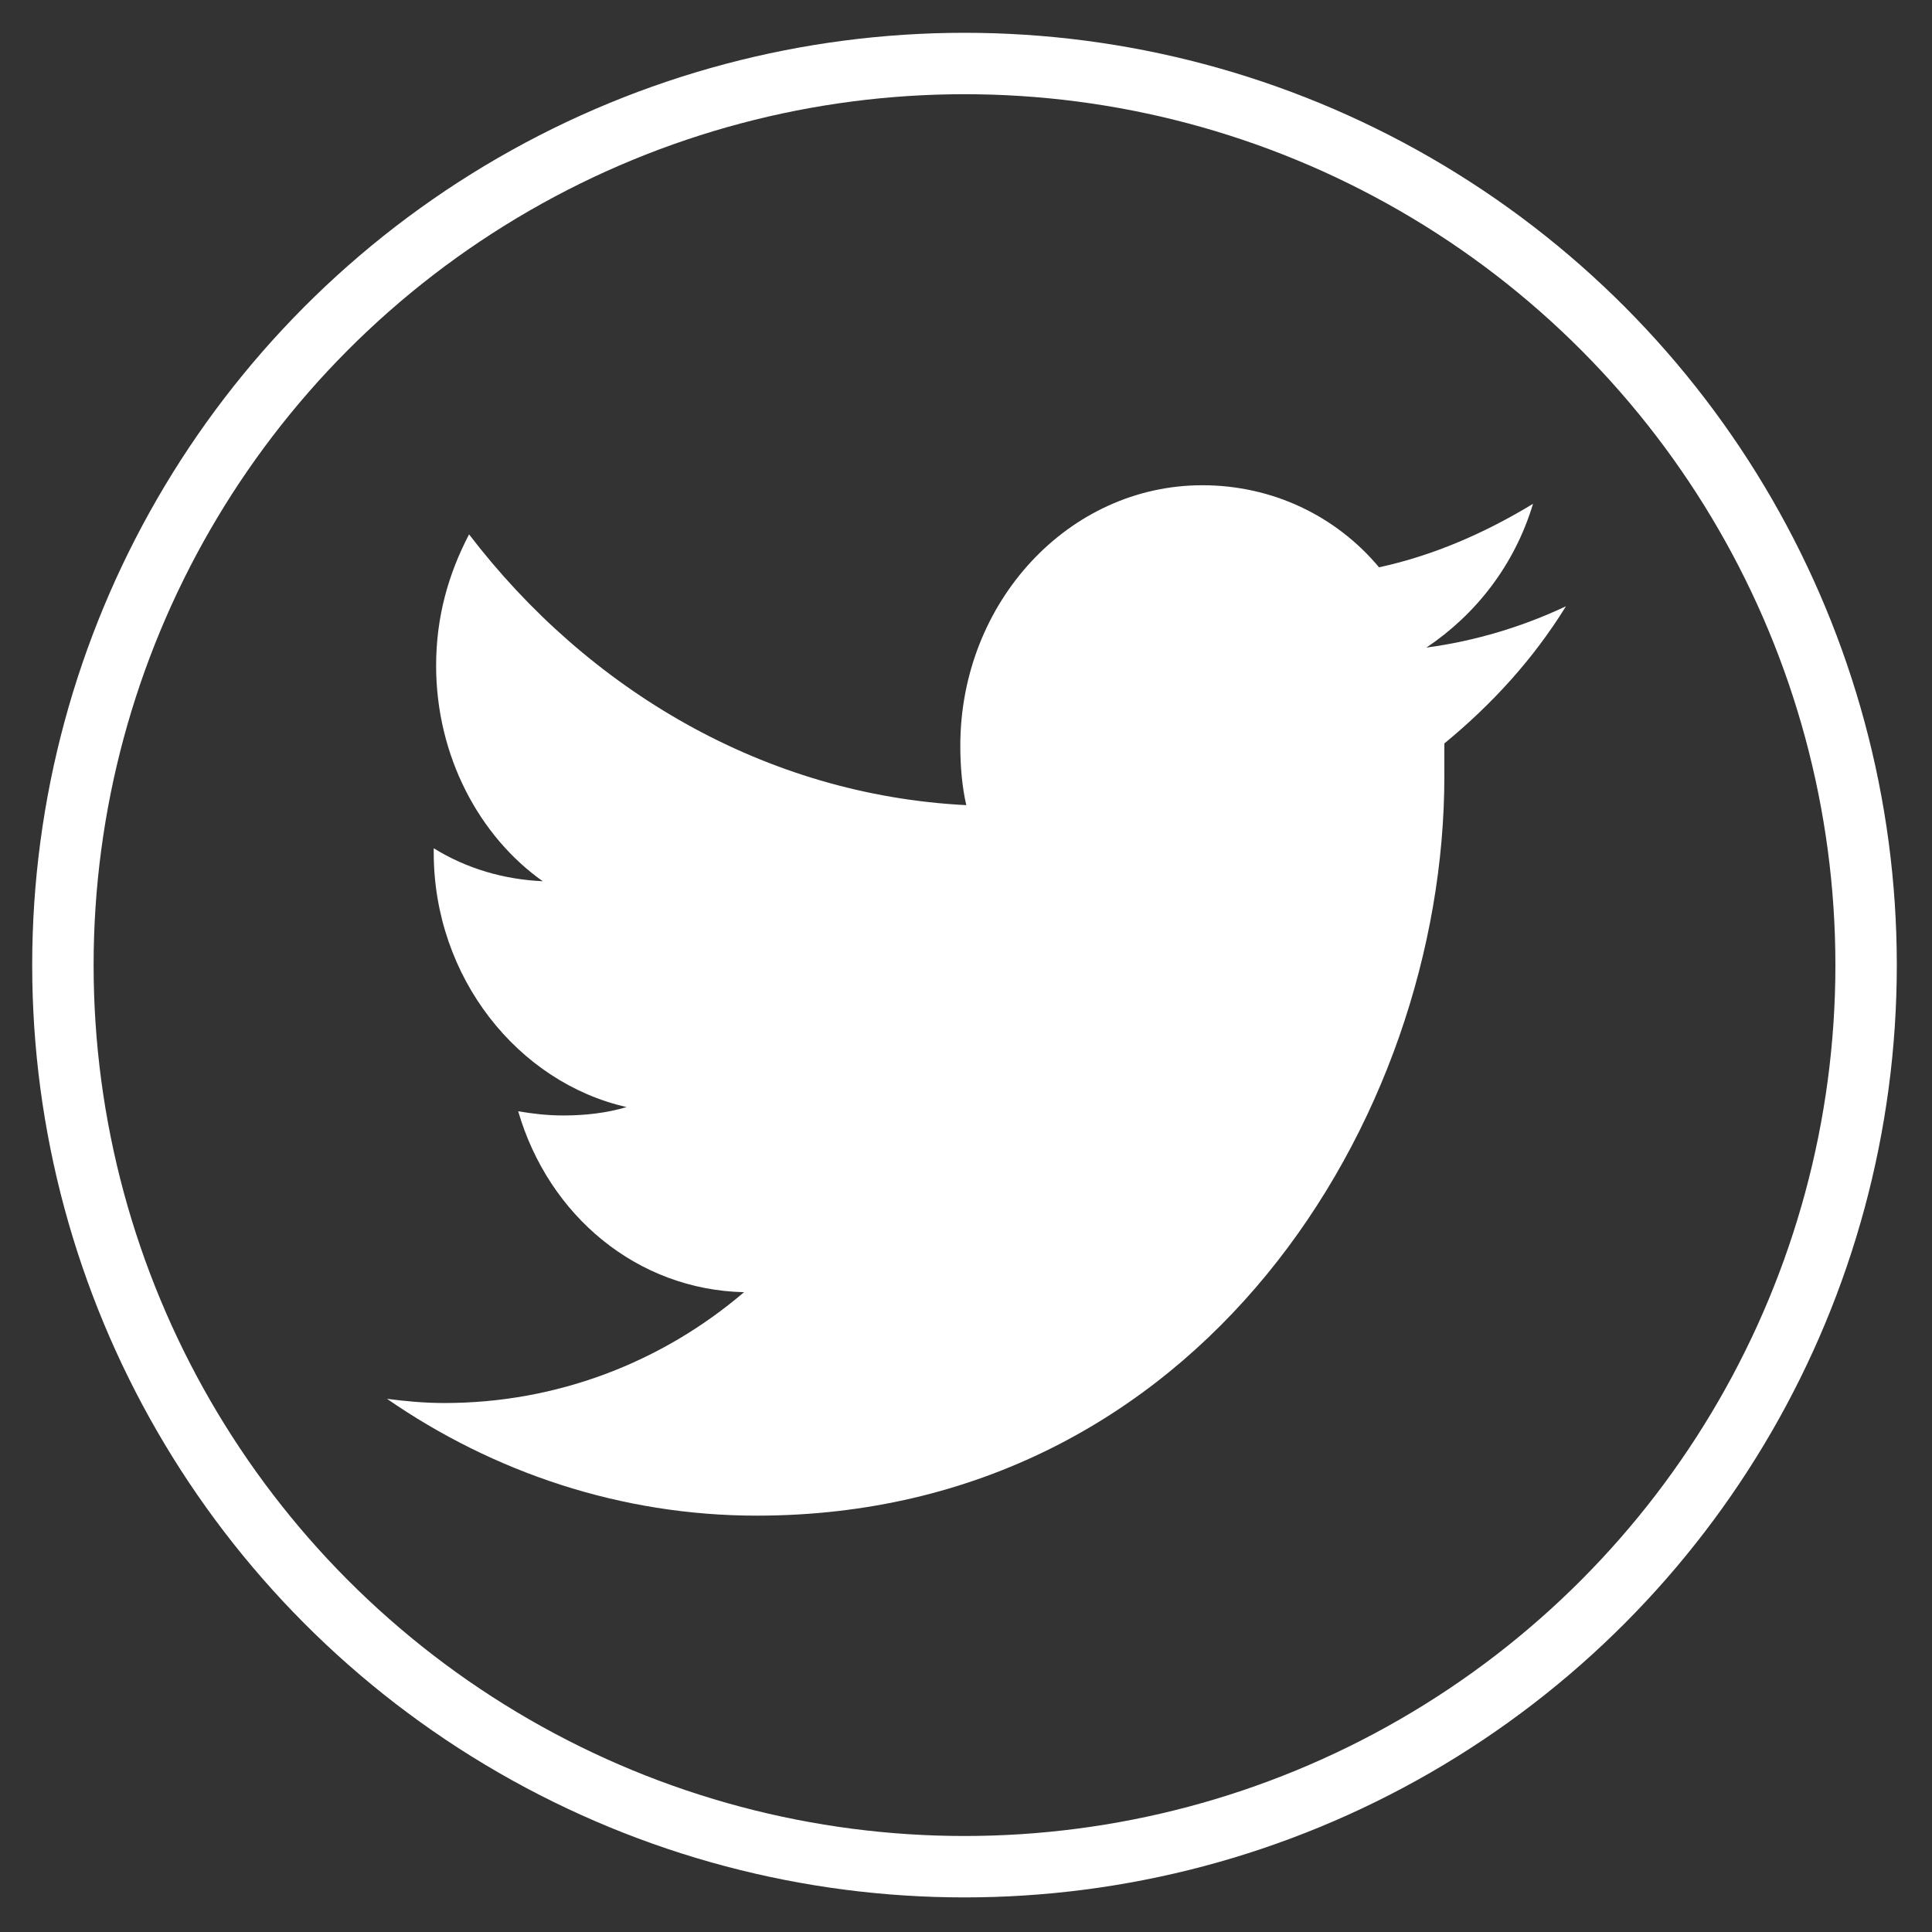 <?xml version="1.0" encoding="utf-8"?>
<!-- Generator: Adobe Illustrator 21.0.0, SVG Export Plug-In . SVG Version: 6.00 Build 0)  -->
<svg version="1.1" id="Layer_1" xmlns="http://www.w3.org/2000/svg" xmlns:xlink="http://www.w3.org/1999/xlink" x="0px" y="0px"
	 viewBox="0 0 322.5 322.5" style="enable-background:new 0 0 322.5 322.5;" xml:space="preserve">
<rect x="0" y="0" width="322.5" height="322.5" fill="#333333" stroke="none"/>
<style type="text/css">
	.st0{fill:none;stroke:#FFFFFF;stroke-width:10.251;stroke-miterlimit:10;}
	.st1{fill:#FFFFFF;}
</style>
<circle class="st0" cx="161" cy="161.1" r="150.5"/>
<g>
	<g>
		<path class="st1" d="M261.4,101.2c-7.2,3.4-15.1,5.8-23.3,6.9c8.2-5.5,14.7-13.7,17.8-24c-7.9,4.8-16.5,8.6-25.7,10.6
			C223,86.1,212.4,81,200.7,81c-22.3,0-40.4,19.5-40.4,43.5c0,3.4,0.3,6.9,1,9.9c-33.6-1.7-63.1-19.2-83-45.2
			c-3.4,6.5-5.5,13.7-5.5,21.9c0,15.1,7.2,28.5,17.8,36c-6.5-0.3-12.7-2.1-18.2-5.5c0,0.3,0,0.3,0,0.7c0,20.9,14.1,38.4,32.2,42.5
			c-3.4,1-6.9,1.4-10.6,1.4c-2.7,0-5.1-0.3-7.5-0.7c5.1,17.5,19.9,29.8,37.7,30.2c-13.7,11.7-31.2,18.5-50,18.5
			c-3.4,0-6.5-0.3-9.6-0.7c17.8,12.3,39.1,19.5,61.7,19.5c74,0,114.8-66.2,114.8-123.4c0-1.7,0-3.8,0-5.5
			C249,117.6,255.9,110.1,261.4,101.2z"/>
	</g>
</g>
</svg>
